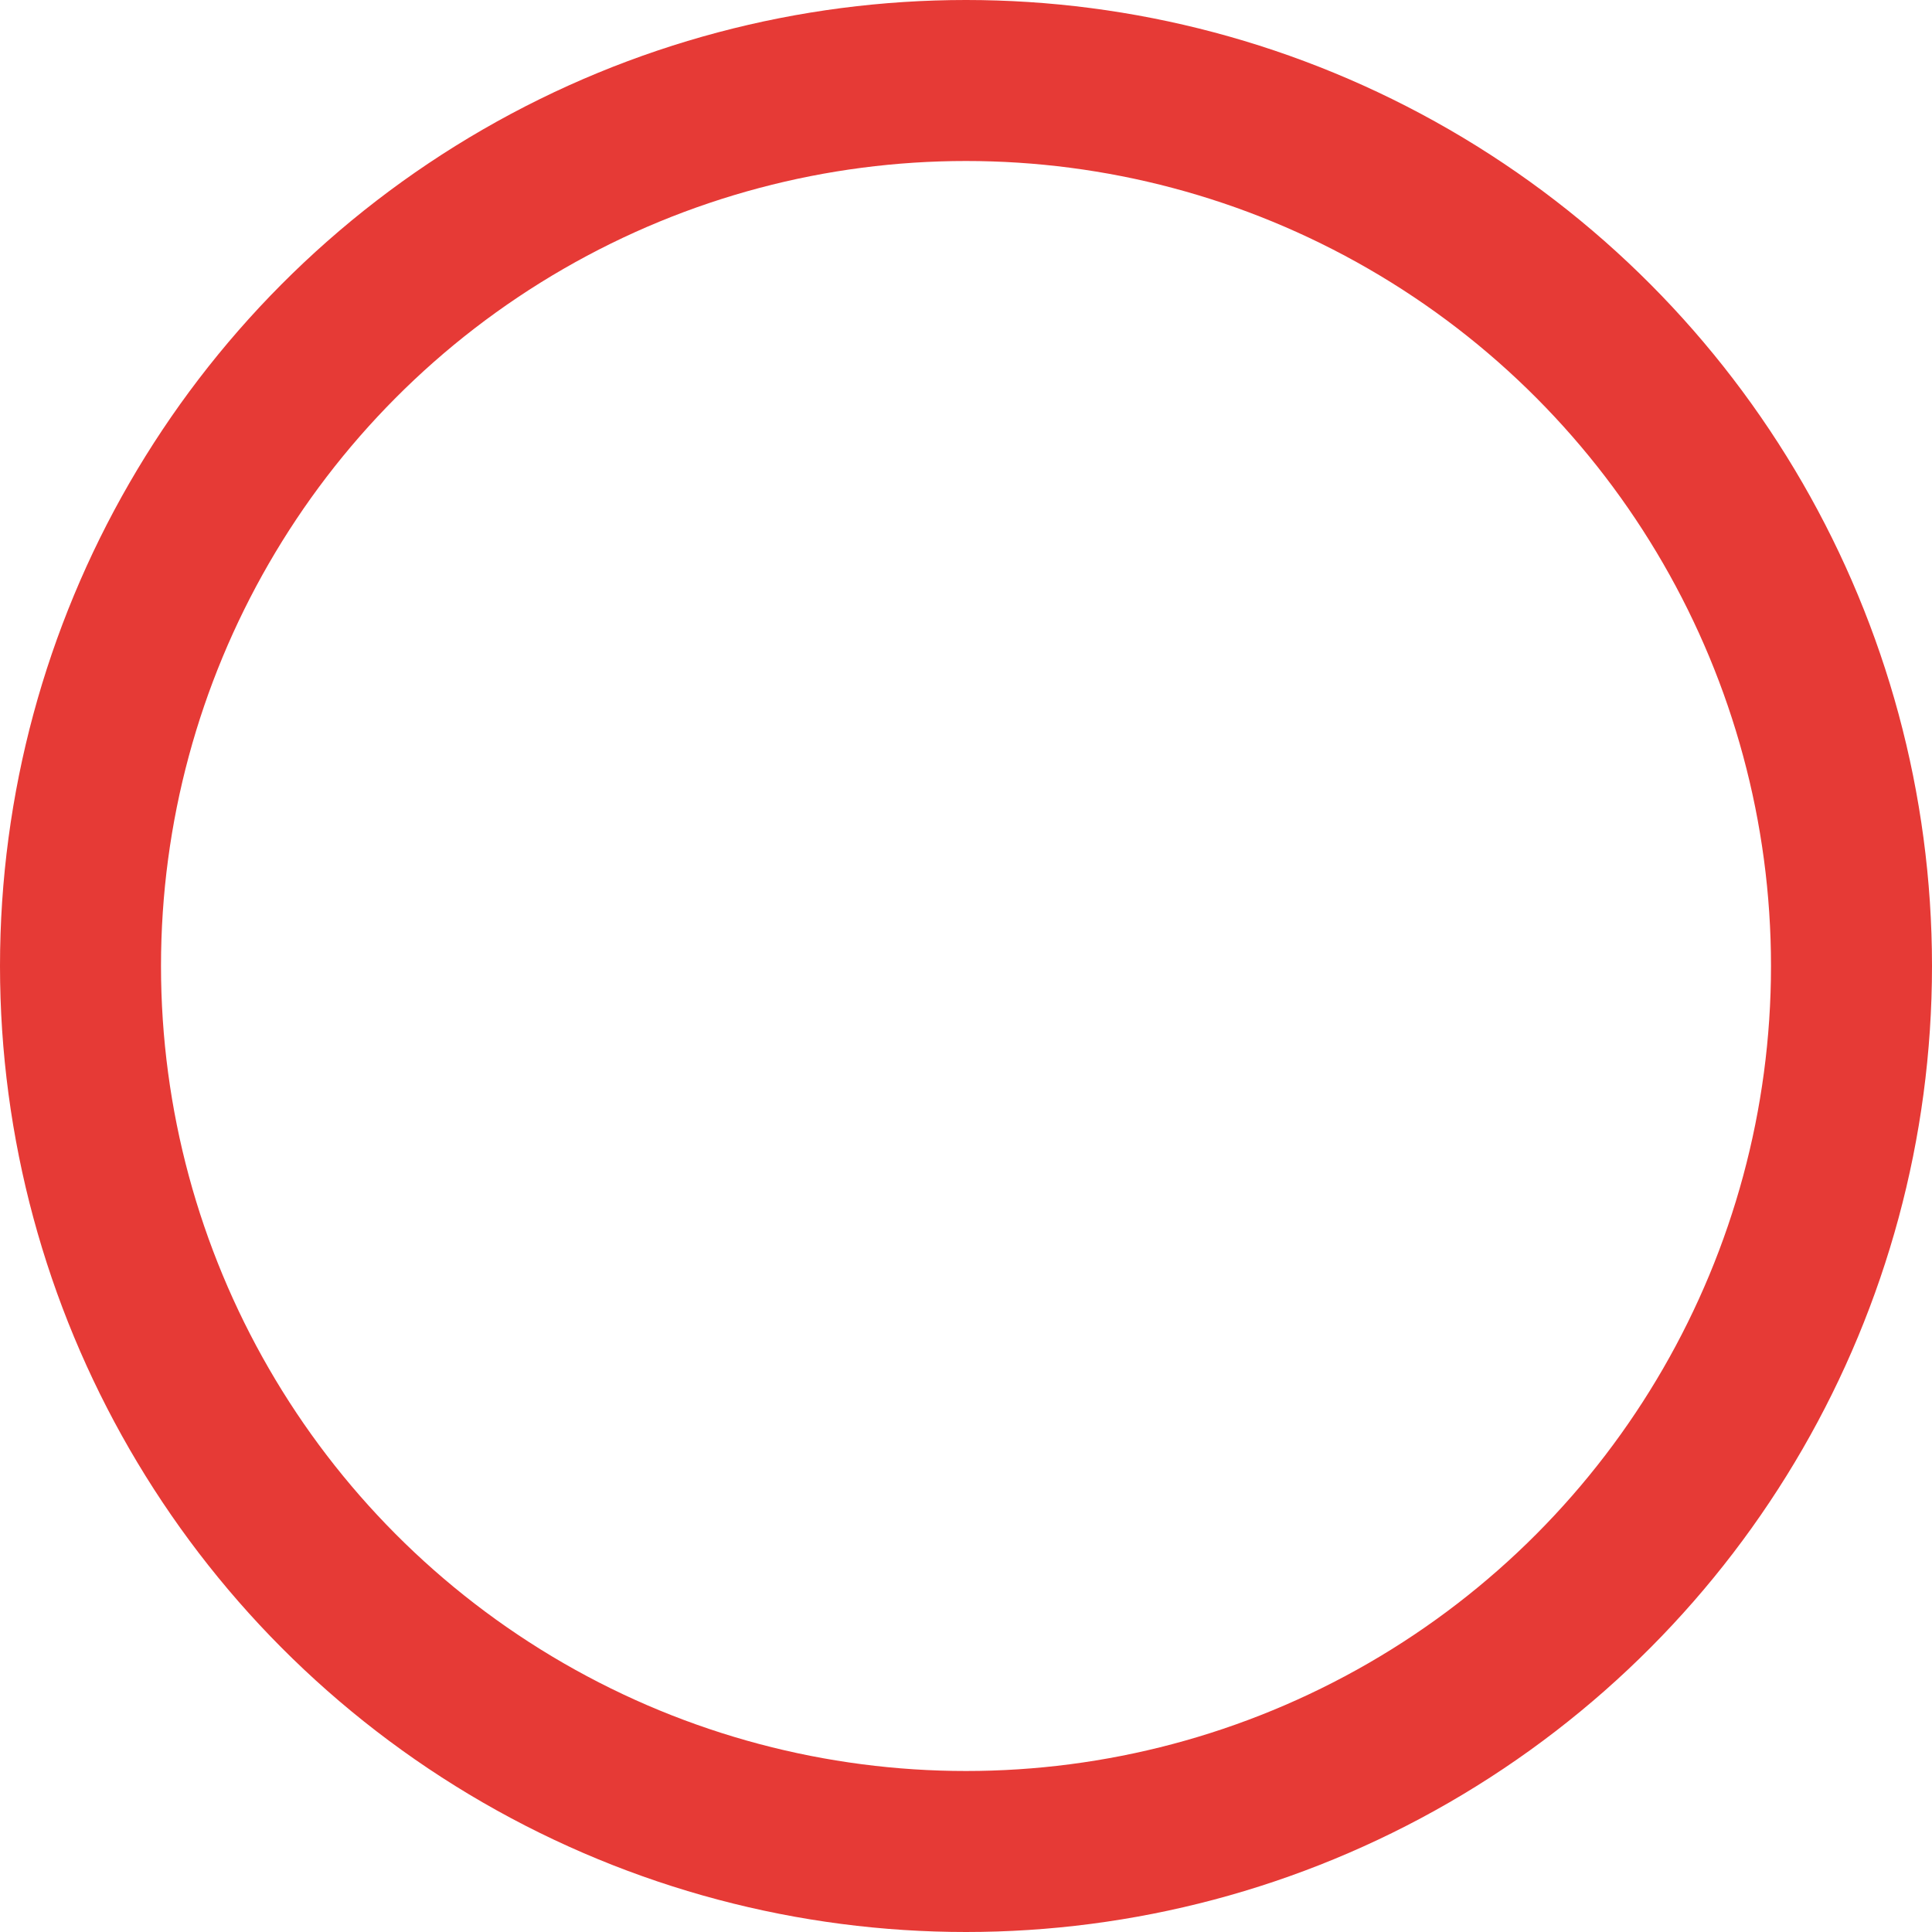 <svg xmlns="http://www.w3.org/2000/svg" width="24" height="24" viewBox="0 0 24 24">
    <g fill="none" fill-rule="evenodd">
        <g stroke="#E63A36" stroke-width="2">
            <g transform="translate(-148 -2377) translate(150 2379)">
                <circle cx="10" cy="10" r="11"/>
            </g>
        </g>
    </g>
</svg>

